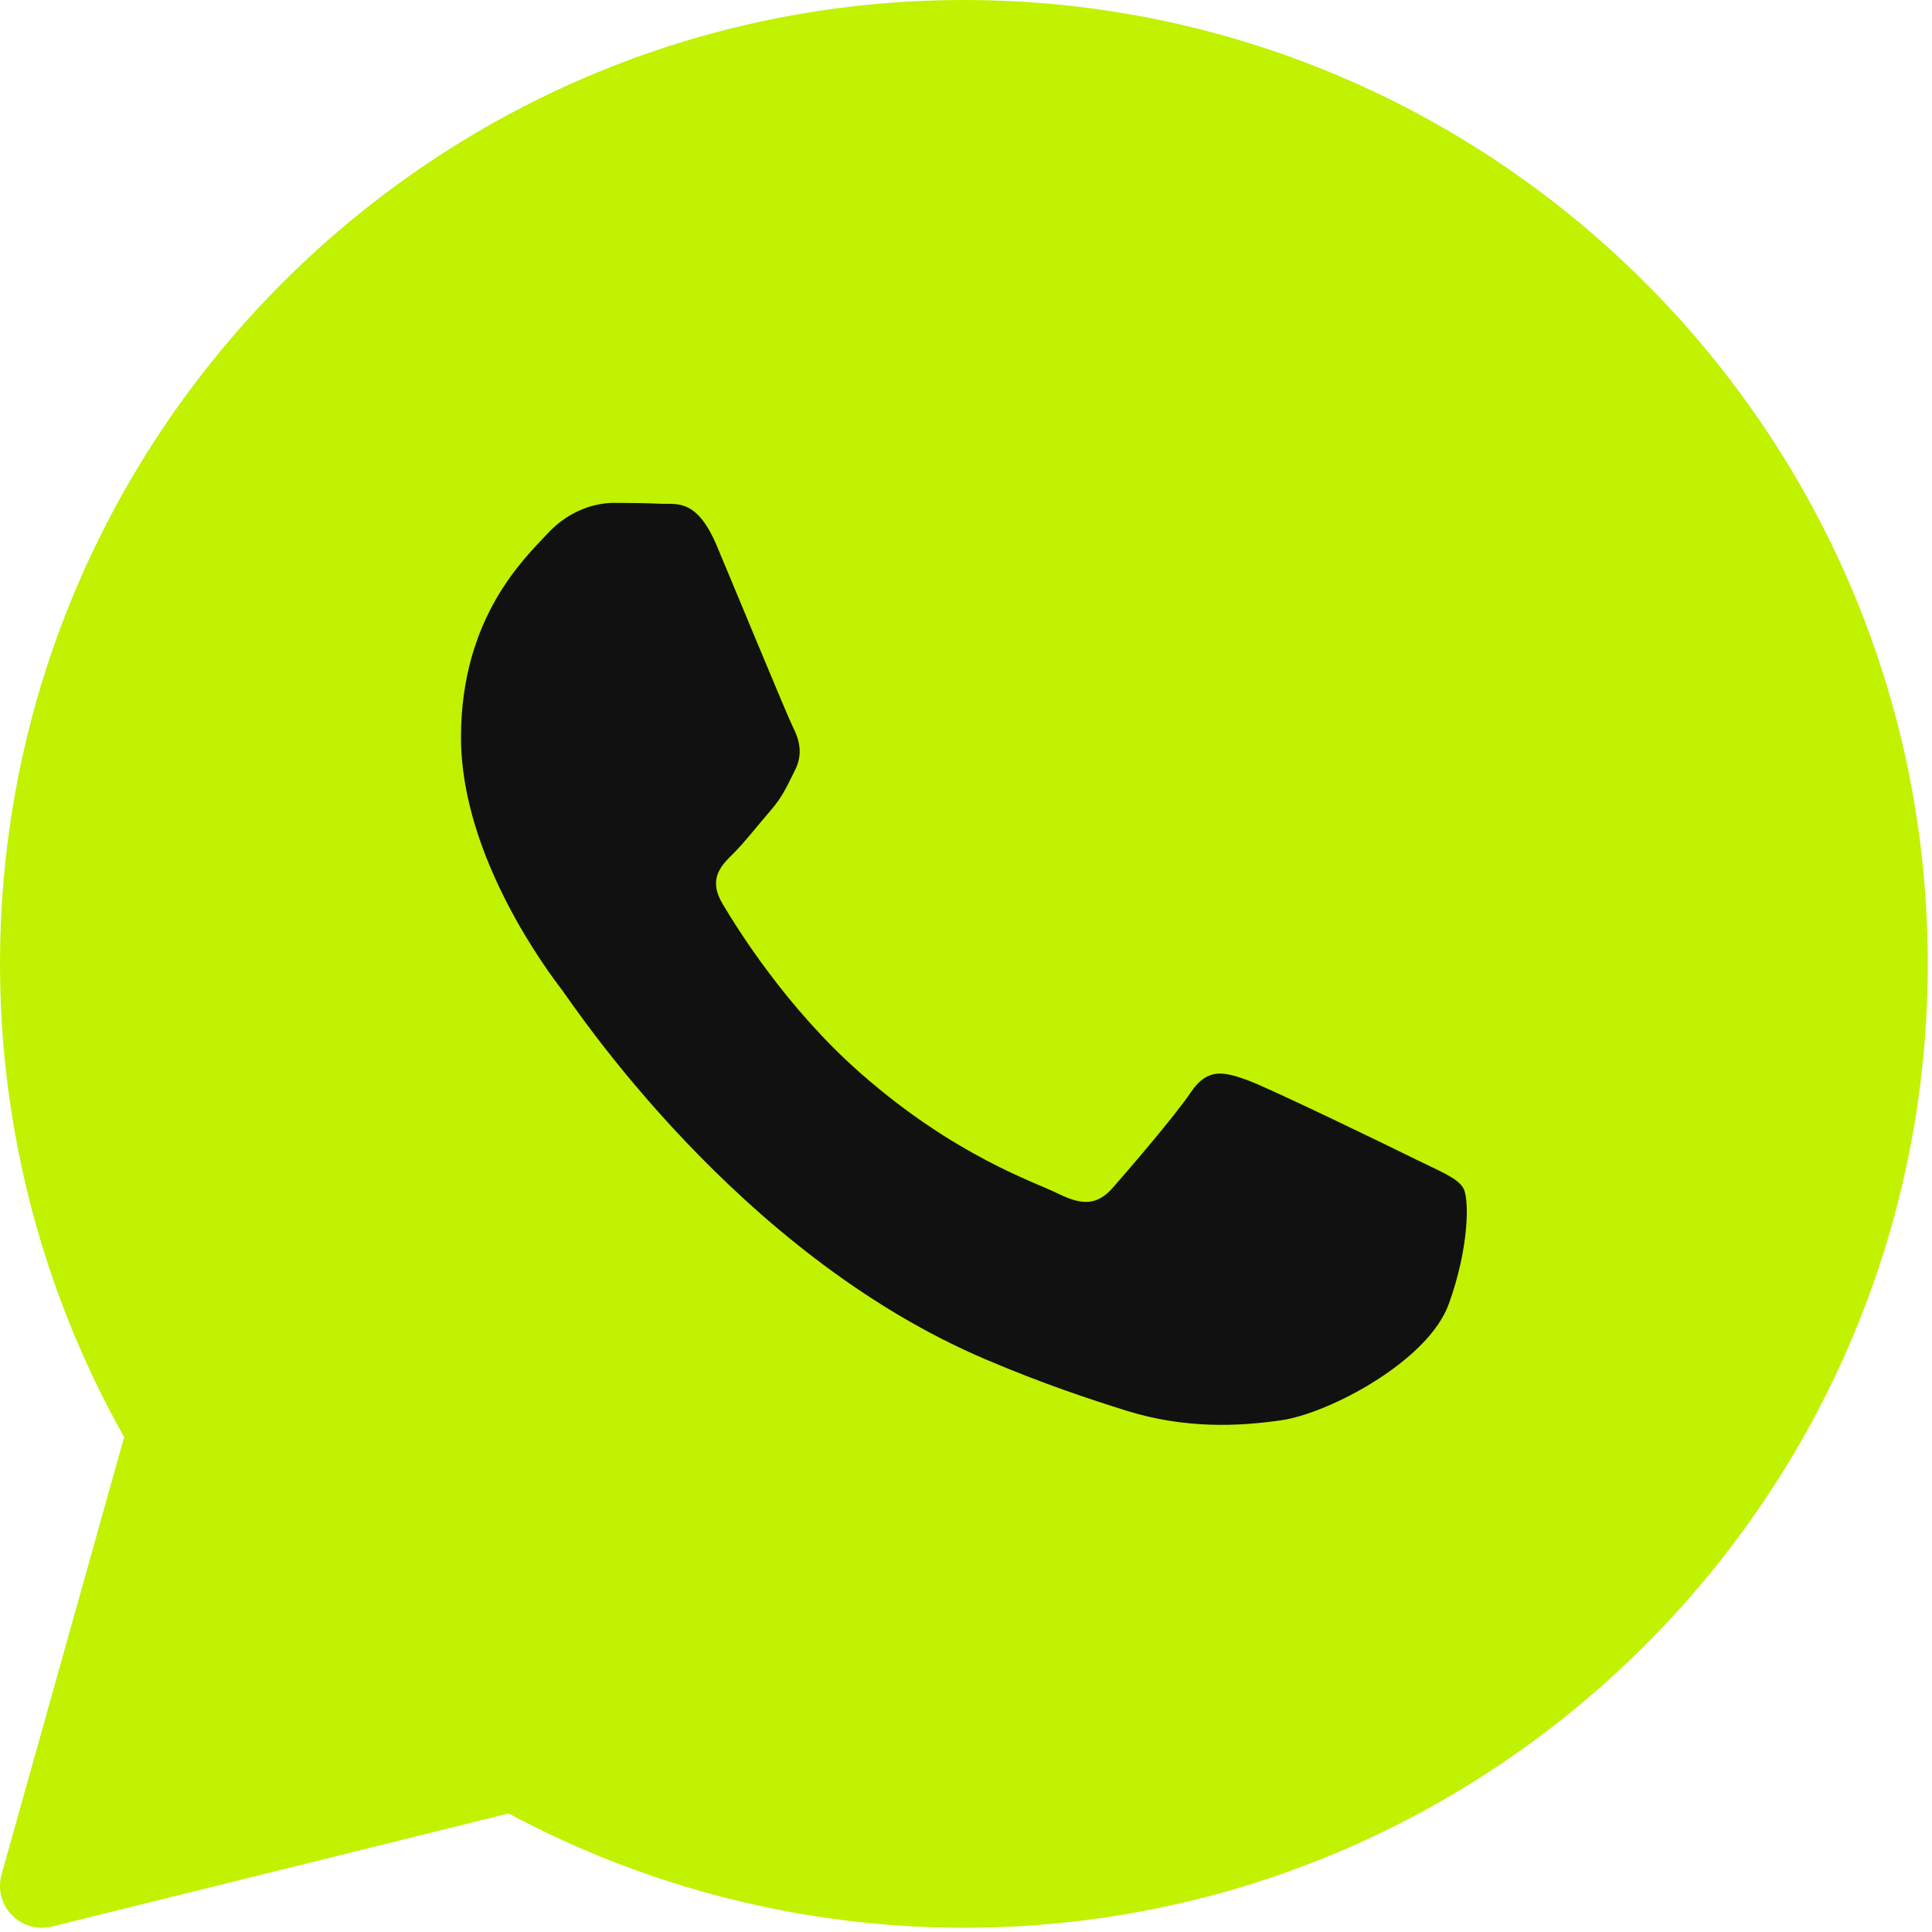 <?xml version="1.0" encoding="UTF-8"?> <svg xmlns="http://www.w3.org/2000/svg" width="201" height="201" viewBox="0 0 201 201" fill="none"><circle cx="100" cy="100" r="99" fill="#111111"></circle><path d="M100.281 0C44.987 0 0.001 44.986 0.001 100.28C0.001 117.546 4.461 134.523 12.919 149.504L0.162 195.023C-0.257 196.518 0.149 198.123 1.23 199.235C2.063 200.093 3.197 200.56 4.361 200.56C4.709 200.56 5.063 200.516 5.407 200.434L52.914 188.666C67.419 196.453 83.756 200.56 100.281 200.56C155.574 200.56 200.561 155.574 200.561 100.28C200.561 44.986 155.574 0 100.281 0ZM150.726 135.666C148.581 141.604 138.291 147.024 133.347 147.752C128.908 148.401 123.293 148.68 117.128 146.745C113.391 145.567 108.595 144.006 102.452 141.386C76.628 130.373 59.763 104.697 58.473 103.001C57.186 101.305 47.961 89.219 47.961 76.71C47.961 64.201 54.61 58.049 56.973 55.503C59.336 52.957 62.122 52.32 63.84 52.32C65.558 52.32 67.271 52.342 68.775 52.412C70.358 52.49 72.481 51.814 74.57 56.776C76.715 61.868 81.864 74.377 82.501 75.655C83.146 76.928 83.573 78.415 82.719 80.111C81.864 81.807 81.437 82.866 80.146 84.353C78.856 85.84 77.443 87.666 76.283 88.809C74.993 90.078 73.654 91.451 75.154 93.997C76.654 96.543 81.82 104.867 89.477 111.607C99.308 120.266 107.605 122.952 110.178 124.225C112.75 125.498 114.254 125.285 115.754 123.589C117.254 121.888 122.19 116.163 123.903 113.622C125.617 111.08 127.334 111.498 129.698 112.348C132.061 113.194 144.718 119.342 147.29 120.615C149.863 121.888 151.58 122.525 152.226 123.584C152.871 124.639 152.871 129.732 150.726 135.666Z" fill="#C0F202"></path></svg> 